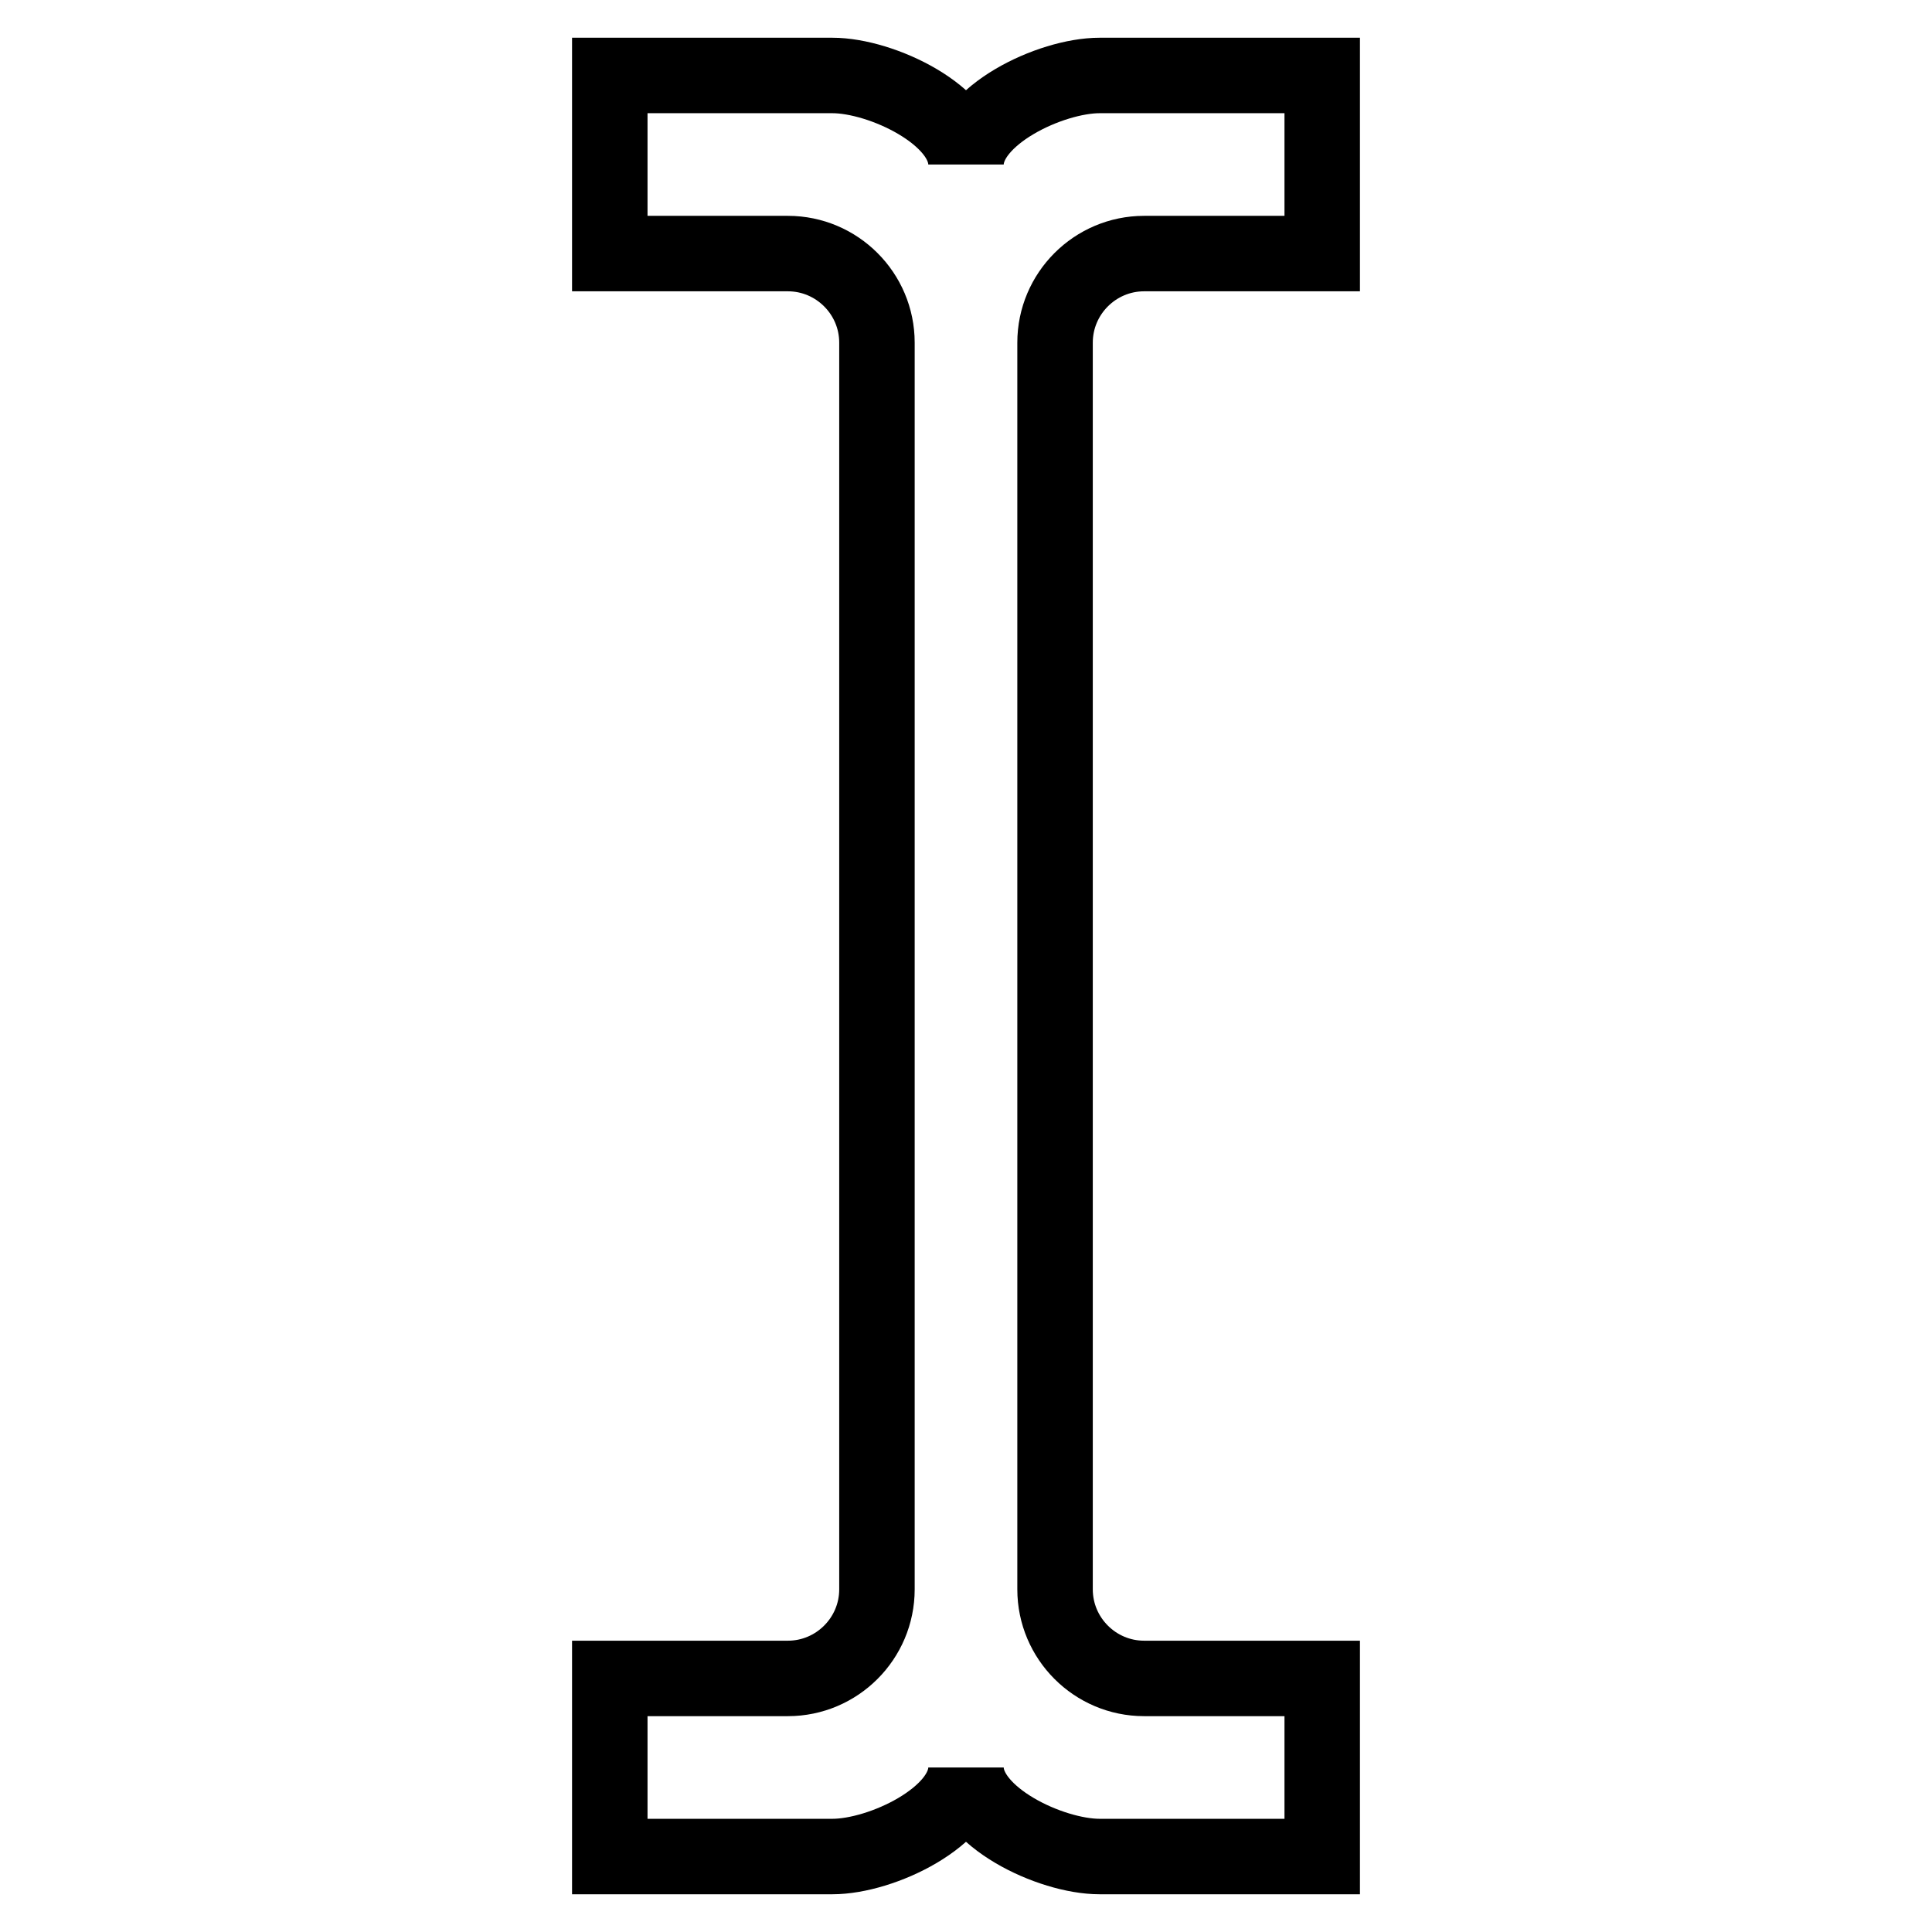 <?xml version="1.0" encoding="utf-8"?>
<!-- Svg Vector Icons : http://www.onlinewebfonts.com/icon -->
<!DOCTYPE svg PUBLIC "-//W3C//DTD SVG 1.1//EN" "http://www.w3.org/Graphics/SVG/1.1/DTD/svg11.dtd">
<svg version="1.1" xmlns="http://www.w3.org/2000/svg" xmlns:xlink="http://www.w3.org/1999/xlink" x="0px" y="0px" viewBox="0 0 256 256" enable-background="new 0 0 256 256" xml:space="preserve">
<g> <path stroke-width="10" fill-opacity="0" stroke="#000000"  d="M139.8,210.6c0,6.5,5.3,11.8,11.8,11.8l0,0h23.6V246h-29.5c-6.5,0-17.7-5.3-17.7-11.8 c0,6.5-11.2,11.8-17.7,11.8H80.8v-23.6h23.6c6.5,0,11.8-5.3,11.8-11.8l0,0V45.4c0-6.5-5.3-11.8-11.8-11.8H80.8V10h29.5 c6.5,0,17.7,5.3,17.7,11.8c0-6.5,11.2-11.8,17.7-11.8h29.5v23.6h-23.6c-6.5,0-11.8,5.3-11.8,11.8l0,0V210.6L139.8,210.6z"/></g>
</svg>